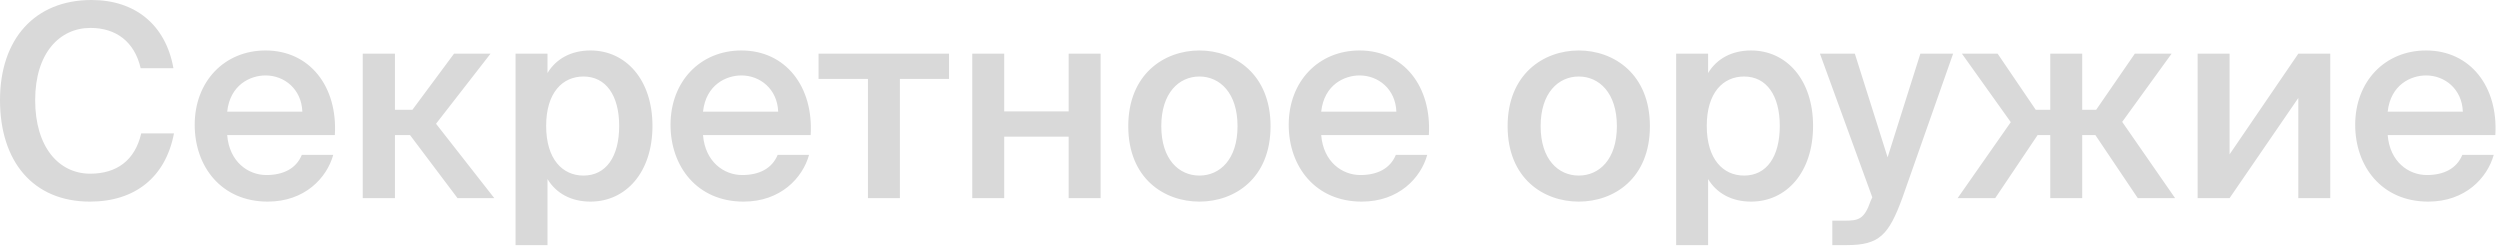 <?xml version="1.0" encoding="UTF-8"?> <svg xmlns="http://www.w3.org/2000/svg" width="596" height="59" viewBox="0 0 596 59" fill="none"><path d="M33.664 31.808H41.472C39.488 42.24 32.192 48.064 21.44 48.064C7.872 48.064 -9.53674e-07 38.464 -9.53674e-07 23.872C-9.53674e-07 9.28 8.32 0 21.824 0C32.128 0 39.488 5.824 41.344 16.256H33.536C32.064 9.92 27.648 6.656 21.568 6.656C14.208 6.656 8.384 12.672 8.384 23.872C8.384 35.136 14.08 41.408 21.504 41.408C27.84 41.408 32.192 38.208 33.664 31.808ZM79.825 32.192H54.16C54.672 38.592 59.153 41.728 63.505 41.728C67.537 41.728 70.609 40.192 71.953 36.928H79.441C77.904 42.432 72.656 48.064 63.825 48.064C52.752 48.064 46.416 39.68 46.416 29.76C46.416 19.392 53.52 12.032 63.312 12.032C73.873 12.032 80.528 20.672 79.825 32.192ZM63.312 17.984C59.728 17.984 54.864 20.16 54.16 26.624H72.081C71.888 21.248 67.793 17.984 63.312 17.984ZM109.07 47.232L97.742 32.192H94.158V47.232H86.478V12.8H94.158V26.176H98.318L108.238 12.8H116.942L103.95 29.504L117.838 47.232H109.07ZM130.204 30.016C130.204 37.952 134.108 41.856 139.1 41.856C144.476 41.856 147.612 37.376 147.612 30.016C147.612 22.784 144.476 18.24 139.1 18.24C134.108 18.24 130.204 22.08 130.204 30.016ZM122.908 12.8H130.524V17.408C132.572 14.016 136.156 12.032 140.764 12.032C149.212 12.032 155.548 19.008 155.548 30.016C155.548 41.088 149.212 48.064 140.764 48.064C136.156 48.064 132.572 46.08 130.524 42.688V58.432H122.908V12.8ZM193.262 32.192H167.598C168.11 38.592 172.59 41.728 176.942 41.728C180.974 41.728 184.046 40.192 185.39 36.928H192.878C191.342 42.432 186.094 48.064 177.262 48.064C166.19 48.064 159.854 39.68 159.854 29.76C159.854 19.392 166.958 12.032 176.75 12.032C187.31 12.032 193.966 20.672 193.262 32.192ZM176.75 17.984C173.166 17.984 168.302 20.16 167.598 26.624H185.518C185.326 21.248 181.23 17.984 176.75 17.984ZM226.247 18.816H214.535V47.232H206.918V18.816H195.142V12.8H226.247V18.816ZM262.382 47.232H254.767V32.576H239.406V47.232H231.79V12.8H239.406V26.56H254.767V12.8H262.382V47.232ZM276.851 30.08C276.851 38.016 281.075 41.856 285.939 41.856C290.803 41.856 295.027 38.016 295.027 30.08C295.027 22.144 290.803 18.24 285.939 18.24C281.075 18.24 276.851 22.144 276.851 30.08ZM285.939 12.032C294.323 12.032 302.899 17.664 302.899 30.08C302.899 42.56 294.323 48.064 285.939 48.064C277.555 48.064 268.979 42.56 268.979 30.08C268.979 17.664 277.555 12.032 285.939 12.032ZM340.637 32.192H314.973C315.485 38.592 319.965 41.728 324.317 41.728C328.349 41.728 331.421 40.192 332.765 36.928H340.253C338.717 42.432 333.469 48.064 324.637 48.064C313.565 48.064 307.229 39.68 307.229 29.76C307.229 19.392 314.333 12.032 324.125 12.032C334.685 12.032 341.341 20.672 340.637 32.192ZM324.125 17.984C320.541 17.984 315.677 20.16 314.973 26.624H332.893C332.701 21.248 328.605 17.984 324.125 17.984ZM367.288 30.08C367.288 38.016 371.512 41.856 376.376 41.856C381.24 41.856 385.465 38.016 385.465 30.08C385.465 22.144 381.24 18.24 376.376 18.24C371.512 18.24 367.288 22.144 367.288 30.08ZM376.376 12.032C384.76 12.032 393.337 17.664 393.337 30.08C393.337 42.56 384.76 48.064 376.376 48.064C367.992 48.064 359.416 42.56 359.416 30.08C359.416 17.664 367.992 12.032 376.376 12.032ZM406.891 30.016C406.891 37.952 410.795 41.856 415.788 41.856C421.163 41.856 424.299 37.376 424.299 30.016C424.299 22.784 421.163 18.24 415.788 18.24C410.795 18.24 406.891 22.08 406.891 30.016ZM399.595 12.8H407.211V17.408C409.259 14.016 412.844 12.032 417.451 12.032C425.899 12.032 432.236 19.008 432.236 30.016C432.236 41.088 425.899 48.064 417.451 48.064C412.844 48.064 409.259 46.08 407.211 42.688V58.432H399.595V12.8ZM440.277 58.432H436.821V52.608H439.701C443.029 52.608 444.437 52.352 445.973 47.872L446.357 47.04L433.877 12.8H442.197L450.005 37.504L457.813 12.8H465.622L453.525 47.168C450.261 56.064 448.021 58.432 440.277 58.432ZM488.781 47.232V32.192H485.772L475.66 47.232H466.7L479.372 29.12L467.724 12.8H476.236L485.324 26.176H488.781V12.8H496.396V26.176H499.724L508.941 12.8H517.708L505.932 29.056L518.541 47.232H509.645L499.533 32.192H496.396V47.232H488.781ZM555.532 12.8V47.232H547.916V23.36L531.531 47.232H523.915V12.8H531.531V36.8L547.916 12.8H555.532ZM594.887 32.192H569.223C569.735 38.592 574.215 41.728 578.567 41.728C582.599 41.728 585.671 40.192 587.015 36.928H594.503C592.967 42.432 587.719 48.064 578.887 48.064C567.815 48.064 561.479 39.68 561.479 29.76C561.479 19.392 568.583 12.032 578.375 12.032C588.935 12.032 595.591 20.672 594.887 32.192ZM578.375 17.984C574.791 17.984 569.927 20.16 569.223 26.624H587.143C586.951 21.248 582.855 17.984 578.375 17.984Z" fill="#D9D9D9"></path></svg> 